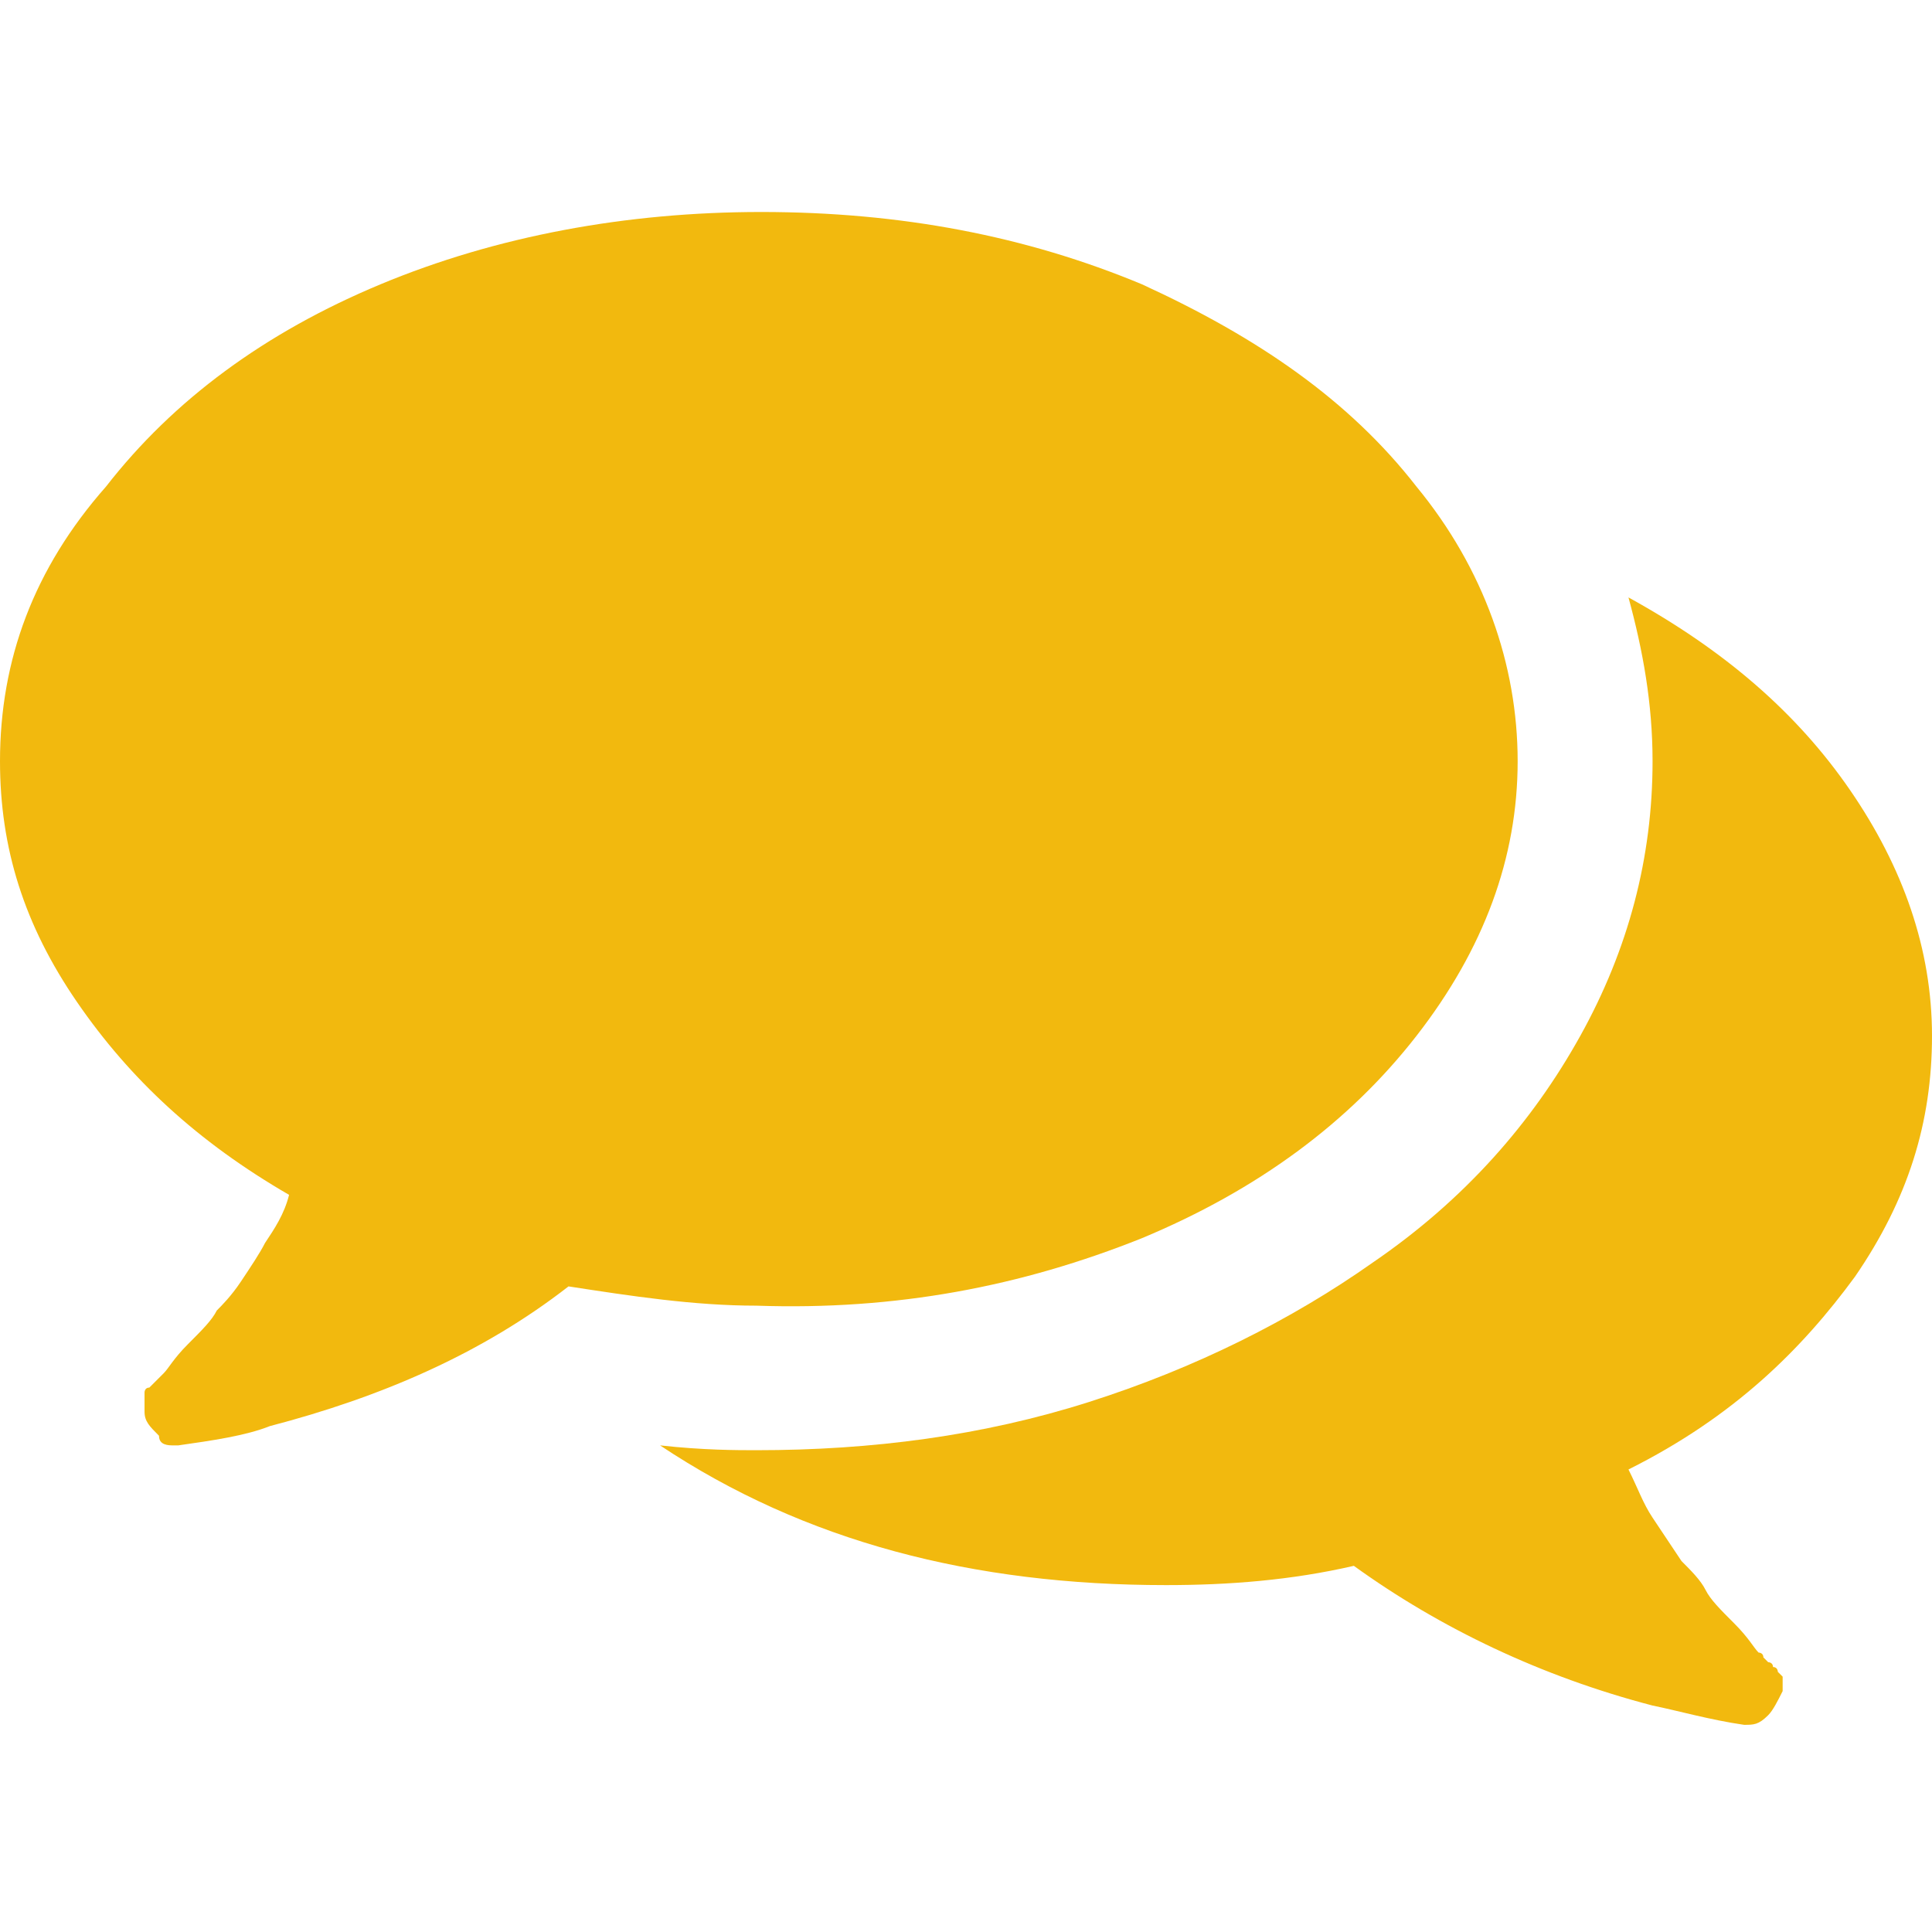 <?xml version="1.0" encoding="utf-8"?>
<!-- Generator: Adobe Illustrator 22.0.0, SVG Export Plug-In . SVG Version: 6.00 Build 0)  -->
<svg version="1.1" id="Layer_1" xmlns="http://www.w3.org/2000/svg" xmlns:xlink="http://www.w3.org/1999/xlink" x="0px" y="0px"
	 viewBox="0 0 40.1 40.1" style="enable-background:new 0 0 40.1 40.1;" xml:space="preserve">
<g>
	<path style="fill:#F2B90E;" d="M23.7,25.7c2.4-1,4.3-2.4,5.7-4.2c1.4-1.8,2.1-3.7,2.1-5.7s-0.7-4-2.1-5.7c-1.4-1.8-3.3-3.1-5.7-4.2
		c-2.4-1-5-1.5-7.9-1.5c-2.8,0-5.5,0.5-7.9,1.5c-2.4,1-4.3,2.4-5.7,4.2C0.7,11.8,0,13.7,0,15.8c0,1.8,0.5,3.4,1.6,5
		c1.1,1.6,2.5,2.9,4.4,4c-0.1,0.4-0.3,0.7-0.5,1C5.4,26,5.2,26.3,5,26.6c-0.2,0.3-0.4,0.5-0.5,0.6c-0.1,0.2-0.3,0.4-0.6,0.7
		c-0.3,0.3-0.4,0.5-0.5,0.6c0,0,0,0-0.1,0.1c-0.1,0.1-0.1,0.1-0.1,0.1c0,0,0,0-0.1,0.1C3,28.8,3,28.9,3,28.9L3,29c0,0,0,0.1,0,0.1
		c0,0,0,0.1,0,0.1c0,0.1,0,0.1,0,0.1c0,0.2,0.1,0.3,0.3,0.5C3.3,30,3.5,30,3.6,30h0.1c0.7-0.1,1.4-0.2,1.9-0.4
		c2.3-0.6,4.4-1.5,6.2-2.9c1.3,0.2,2.6,0.4,3.9,0.4C18.6,27.2,21.2,26.7,23.7,25.7L23.7,25.7z M23.7,25.7"/>
	<path style="fill:#F2B90E;" d="M38.5,26.5c1.1-1.6,1.6-3.2,1.6-5c0-1.8-0.6-3.5-1.7-5.1c-1.1-1.6-2.6-2.9-4.6-4
		c0.3,1.1,0.5,2.2,0.5,3.4c0,2-0.5,3.9-1.5,5.7c-1,1.8-2.4,3.4-4.3,4.7c-1.7,1.2-3.7,2.2-5.9,2.9c-2.2,0.7-4.5,1-6.9,1
		c-0.4,0-1.1,0-2-0.1c3,2,6.5,2.9,10.5,2.9c1.3,0,2.6-0.1,3.9-0.4c1.8,1.3,3.9,2.3,6.2,2.9c0.5,0.1,1.2,0.3,1.9,0.4
		c0.2,0,0.3,0,0.5-0.2c0.1-0.1,0.2-0.3,0.3-0.5c0-0.1,0-0.1,0-0.1c0,0,0-0.1,0-0.1c0-0.1,0-0.1,0-0.1l-0.1-0.1c0,0,0-0.1-0.1-0.1
		c0-0.1-0.1-0.1-0.1-0.1c0,0-0.1-0.1-0.1-0.1c0-0.1-0.1-0.1-0.1-0.1c-0.1-0.1-0.2-0.3-0.5-0.6c-0.3-0.3-0.5-0.5-0.6-0.7
		c-0.1-0.2-0.3-0.4-0.5-0.6c-0.2-0.3-0.4-0.6-0.6-0.9c-0.2-0.3-0.3-0.6-0.5-1C36,29.4,37.4,28,38.5,26.5L38.5,26.5z M38.5,26.5"/>
</g>
</svg>
